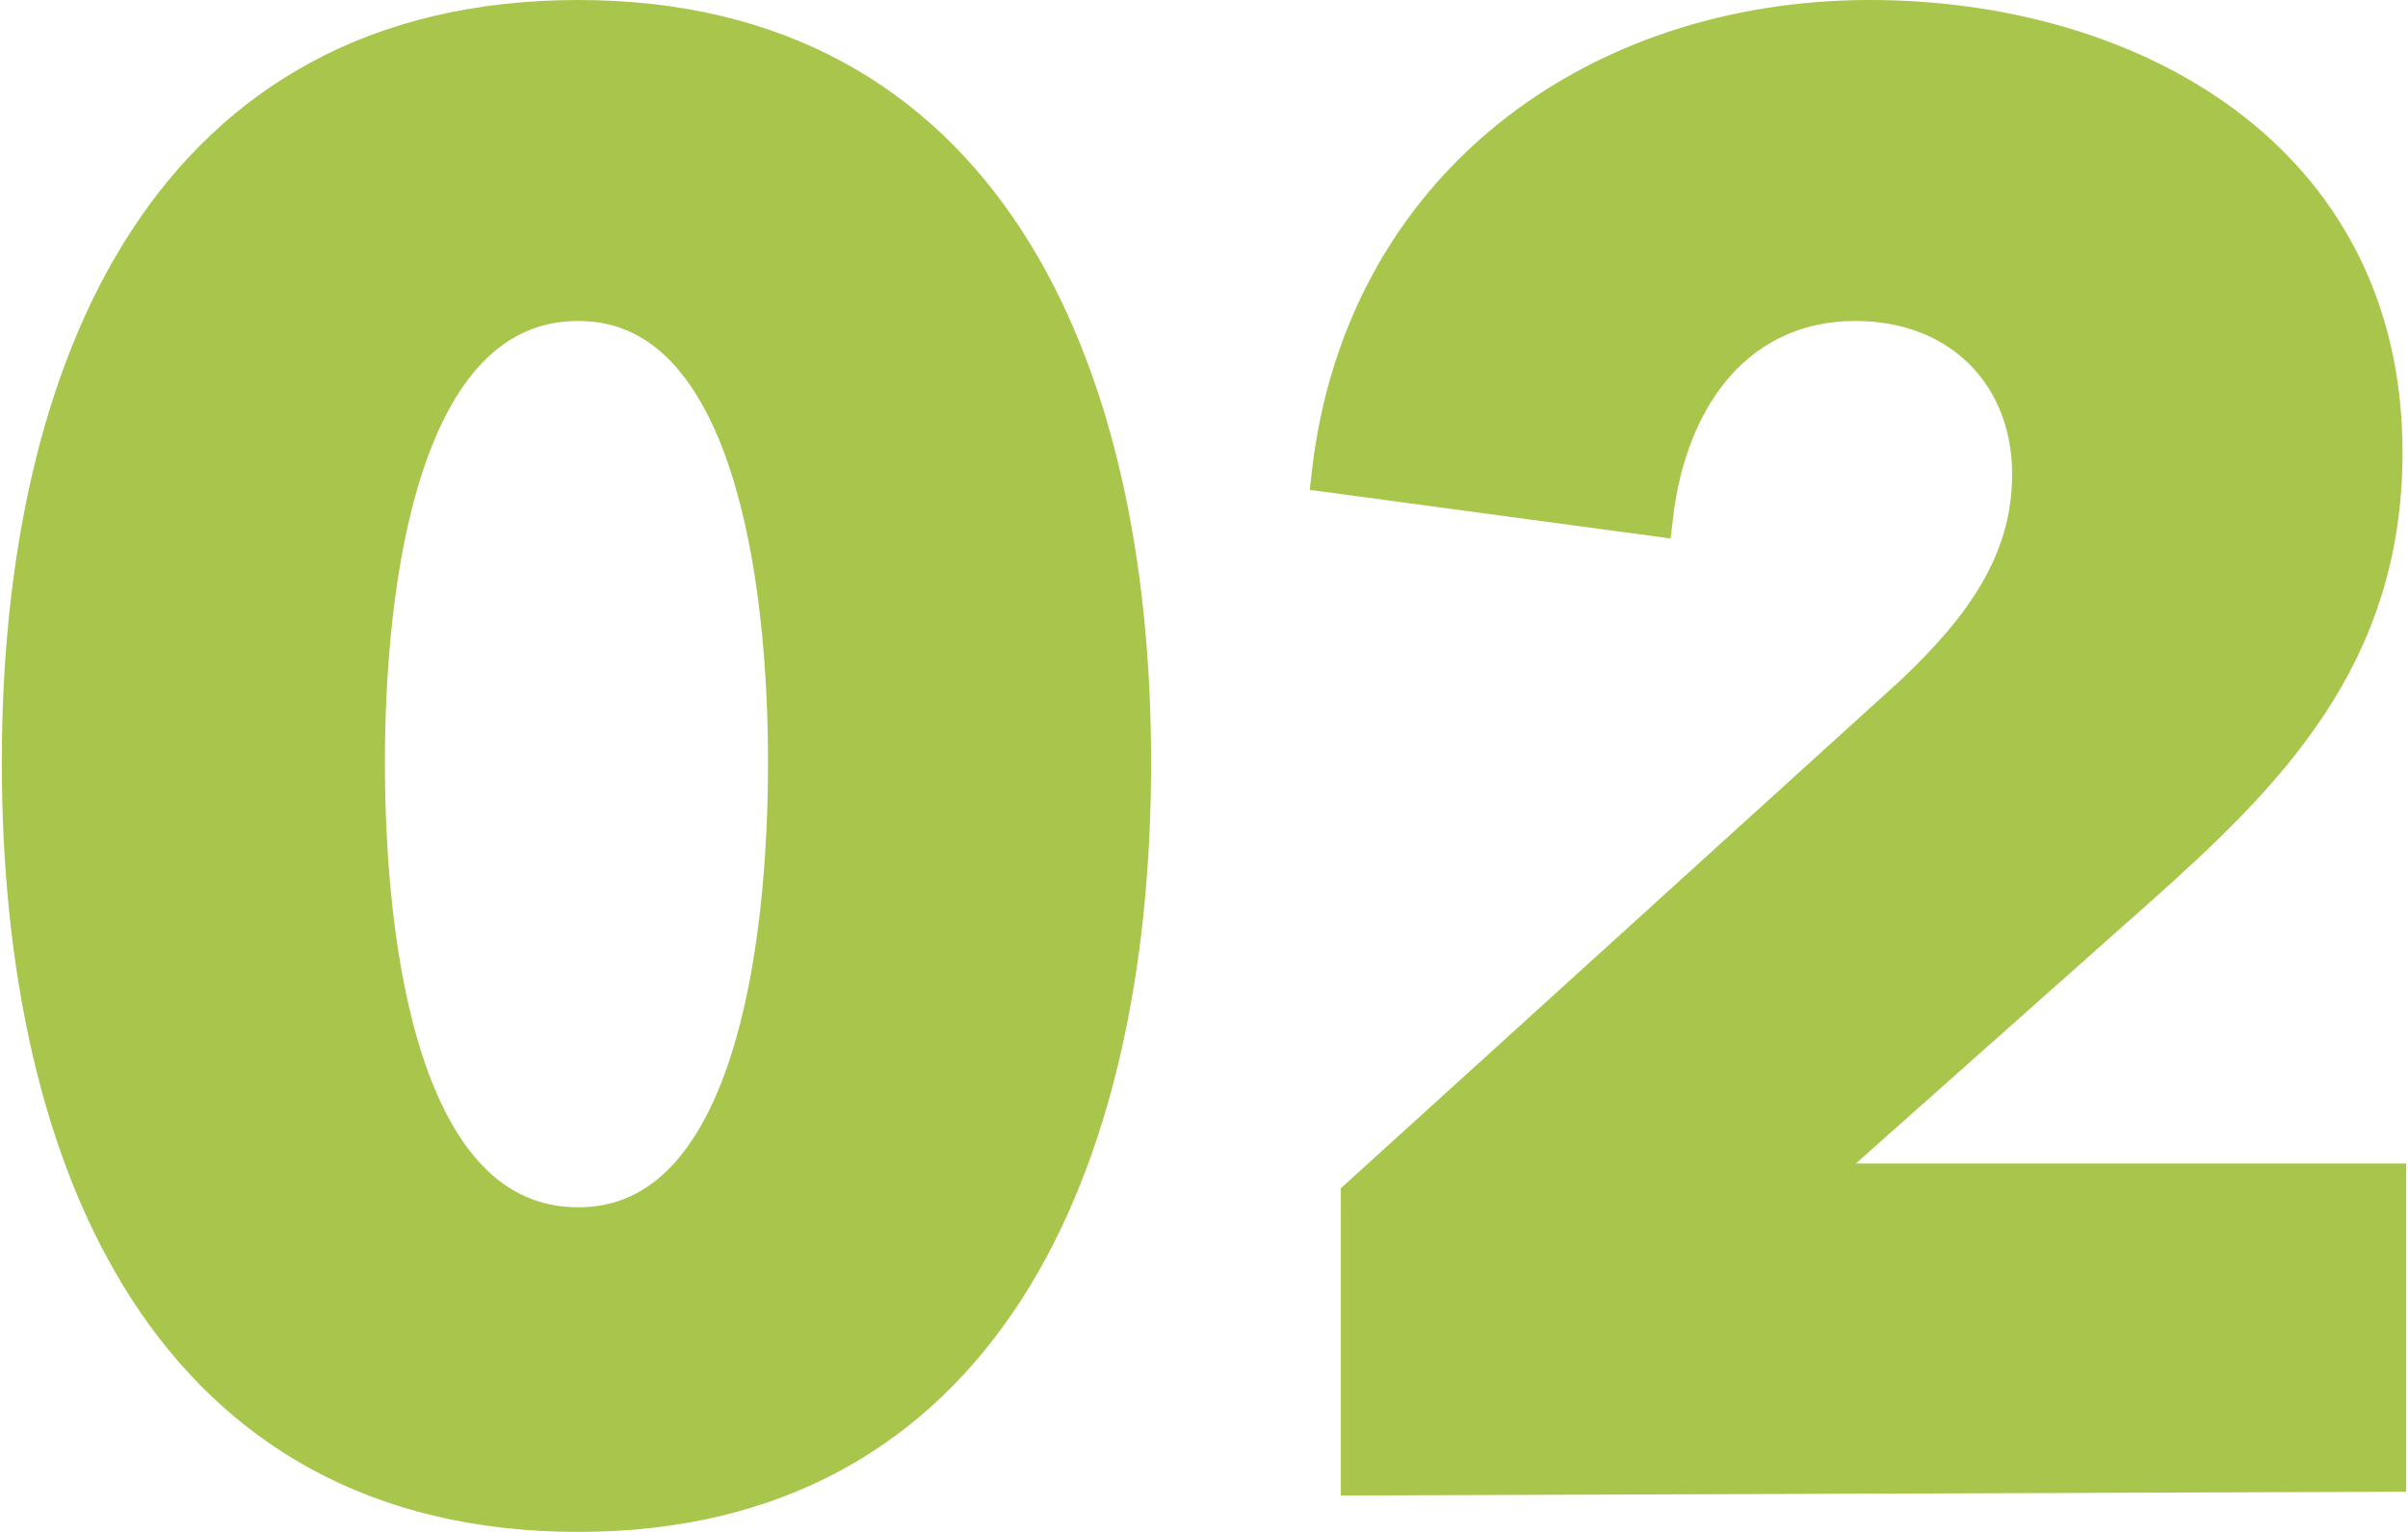 <?xml version="1.0" encoding="utf-8"?>
<!-- Generator: Adobe Illustrator 22.1.0, SVG Export Plug-In . SVG Version: 6.00 Build 0)  -->
<svg version="1.1" id="Layer_2_1_" xmlns="http://www.w3.org/2000/svg" xmlns:xlink="http://www.w3.org/1999/xlink" x="0px" y="0px" width="66px" height="42px"
	 viewBox="0 0 65.9 42" style="enable-background:new 0 0 65.9 42;" xml:space="preserve">
<style type="text/css">
	.st0{fill:#A7C64B;stroke:#A7C64B;stroke-miterlimit:10;}
</style>
<g>
	<path class="st0" d="M15.8,41.5C4.7,41.5,0.5,32,0.5,20.9c0-11,4.2-20.4,15.3-20.4c11,0,15.2,9.4,15.2,20.4
		C31,32,26.8,41.5,15.8,41.5z M15.8,8.3C10.9,8.3,10,16,10,20.9c0,5,0.9,12.7,5.8,12.7c4.8,0,5.7-7.7,5.7-12.7
		C21.5,16,20.6,8.3,15.8,8.3z"/>
	<path class="st0" d="M37.2,40.5v-7.7L52.4,19c1.9-1.8,3.2-3.6,3.2-6c0-2.7-1.9-4.7-4.8-4.7c-3.1,0-5.1,2.4-5.5,5.9L36.4,13
		c0.9-7.9,7.3-12.5,14.8-12.5c7.1,0,14.1,3.8,14.1,11.9c0,5.6-3.2,8.8-6.8,12l-9,8h15.9v8L37.2,40.5L37.2,40.5z"/>
</g>
</svg>
